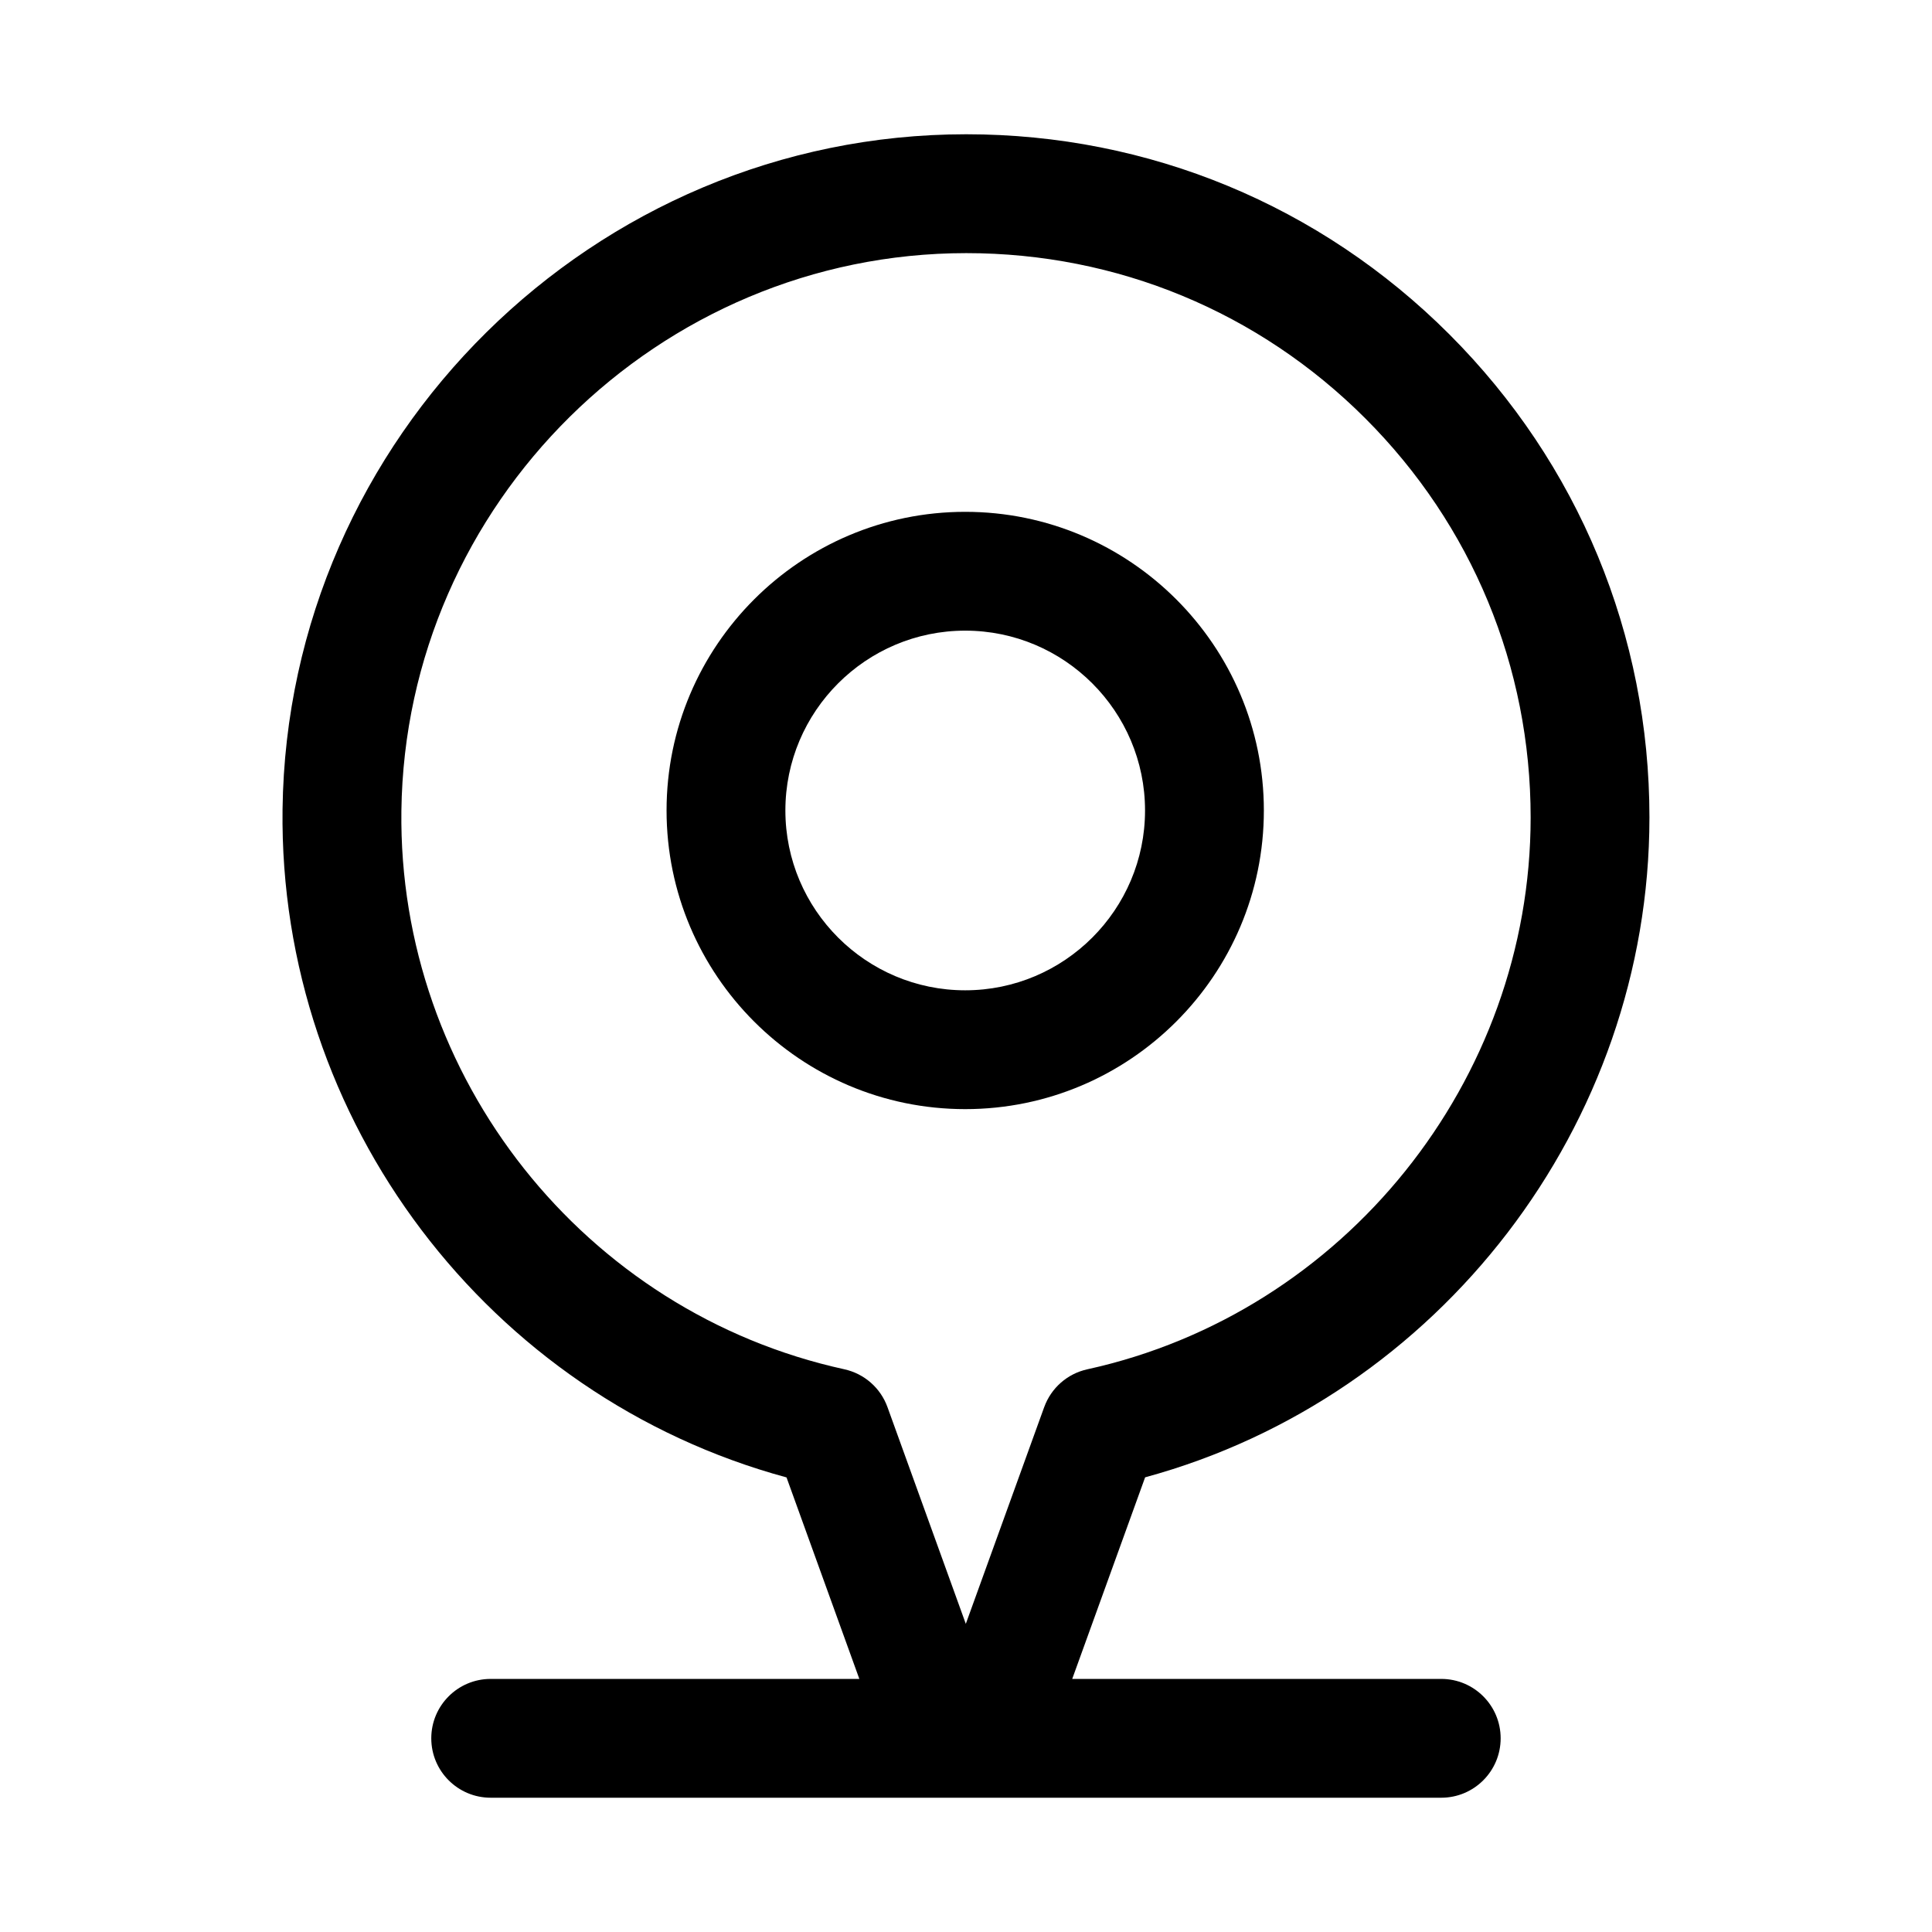 <?xml version="1.0" encoding="UTF-8"?>
<!-- Uploaded to: ICON Repo, www.iconrepo.com, Generator: ICON Repo Mixer Tools -->
<svg fill="#000000" width="800px" height="800px" version="1.1" viewBox="144 144 512 512" xmlns="http://www.w3.org/2000/svg">
 <g>
  <path d="m581.12 360.68v-0.008c0.008-48.379-18.828-93.855-53.027-128.07-34.195-34.191-79.652-53.02-128.02-53.02h-0.055c-98.645 0.023-179.9 80.273-181.14 178.88-1.031 82.586 54.645 155.66 133.56 177.07l19.297 53.398h-97.699c-8.695 0-15.742 7.051-15.742 15.742 0 8.695 7.051 15.742 15.742 15.742h251.91c8.695 0 15.742-7.051 15.742-15.742 0-8.695-7.051-15.742-15.742-15.742h-97.797l19.32-53.422c77.922-21.199 133.62-93.34 133.65-174.83zm-160.39 156.2-20.781 57.457-20.758-57.434c-1.836-5.09-6.156-8.871-11.438-10.031-68.895-15.082-118.27-77.328-117.38-148 1.023-81.473 68.16-147.77 149.67-147.79h0.039c39.945 0 77.504 15.551 105.75 43.805 28.25 28.25 43.812 65.828 43.805 105.79-0.023 69.781-49.422 131.26-117.47 146.2-5.273 1.148-9.594 4.93-11.434 10.012z"/>
  <path d="m399.79 279.64c-43.641 0-79.145 35.5-79.145 79.145 0 43.641 35.5 79.145 79.145 79.145 43.641 0 79.145-35.5 79.145-79.145 0-43.645-35.5-79.145-79.145-79.145zm0 126.8c-26.277 0-47.656-21.379-47.656-47.656s21.379-47.656 47.656-47.656c26.277 0 47.656 21.379 47.656 47.656s-21.379 47.656-47.656 47.656z"/>
 </g>
</svg>